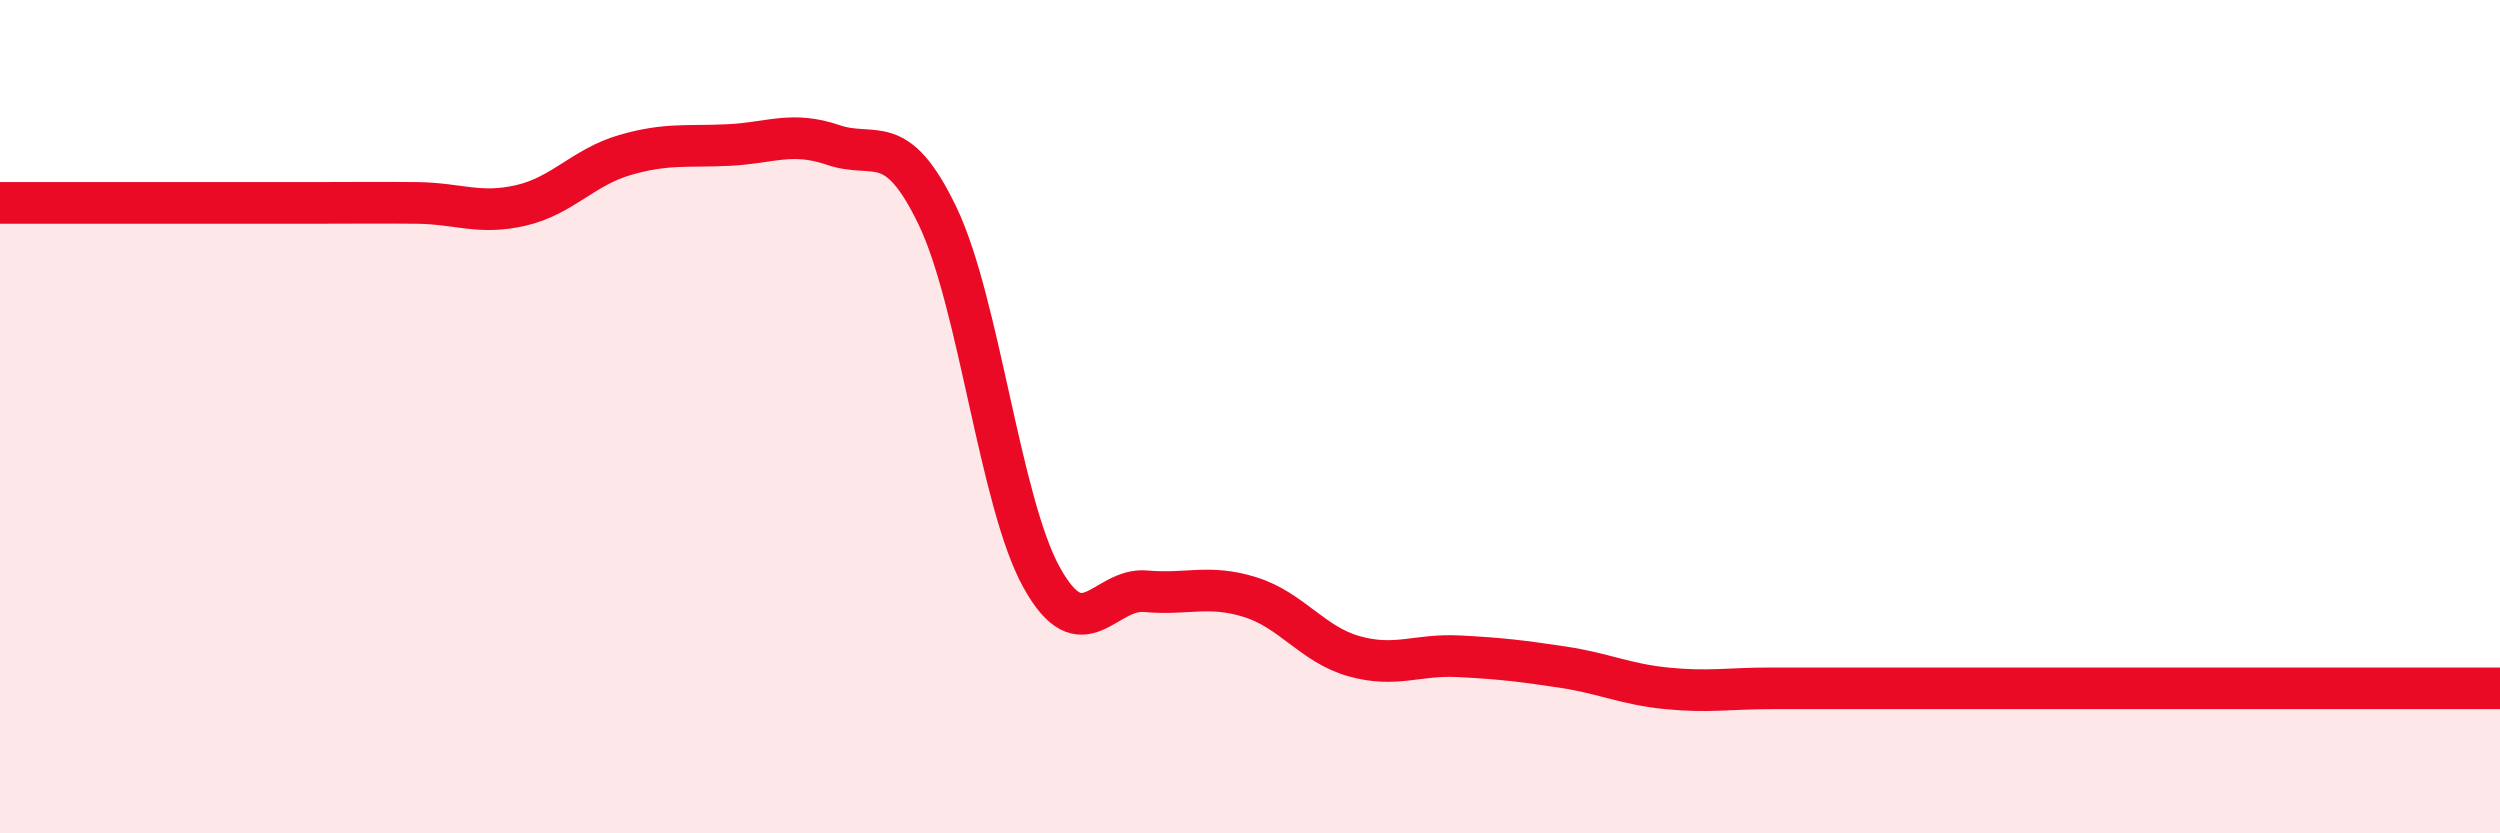 
    <svg width="60" height="20" viewBox="0 0 60 20" xmlns="http://www.w3.org/2000/svg">
      <path
        d="M 0,4.87 C 0.5,4.87 1.5,4.87 2.5,4.87 C 3.5,4.87 4,4.87 5,4.87 C 6,4.87 6.5,4.87 7.5,4.87 C 8.5,4.87 9,4.86 10,4.87 C 11,4.88 11.5,5.16 12.5,4.93 C 13.5,4.7 14,4.01 15,3.72 C 16,3.43 16.5,3.53 17.5,3.48 C 18.5,3.43 19,3.14 20,3.48 C 21,3.82 21.5,3.1 22.5,5.18 C 23.5,7.26 24,12.06 25,13.86 C 26,15.66 26.5,14.1 27.5,14.19 C 28.5,14.28 29,14.02 30,14.33 C 31,14.64 31.5,15.47 32.5,15.75 C 33.5,16.03 34,15.7 35,15.75 C 36,15.8 36.5,15.86 37.5,16.01 C 38.5,16.16 39,16.42 40,16.52 C 41,16.62 41.5,16.52 42.5,16.52 C 43.5,16.52 44,16.52 45,16.52 C 46,16.52 46.5,16.52 47.5,16.52 C 48.5,16.52 49,16.52 50,16.52 C 51,16.52 51.5,16.52 52.5,16.52 C 53.5,16.52 53.5,16.52 55,16.52 C 56.5,16.52 59,16.52 60,16.52L60 20L0 20Z"
        fill="#EB0A25"
        opacity="0.1"
        stroke-linecap="round"
        stroke-linejoin="round"
      />
      <path
        d="M 0,4.87 C 0.5,4.87 1.5,4.87 2.5,4.87 C 3.5,4.87 4,4.87 5,4.87 C 6,4.87 6.5,4.87 7.5,4.87 C 8.5,4.87 9,4.86 10,4.87 C 11,4.88 11.5,5.16 12.5,4.93 C 13.5,4.7 14,4.01 15,3.72 C 16,3.43 16.5,3.53 17.5,3.48 C 18.5,3.43 19,3.14 20,3.48 C 21,3.82 21.5,3.1 22.5,5.18 C 23.5,7.26 24,12.06 25,13.86 C 26,15.66 26.5,14.1 27.5,14.19 C 28.5,14.28 29,14.02 30,14.33 C 31,14.64 31.5,15.47 32.5,15.75 C 33.5,16.03 34,15.7 35,15.75 C 36,15.8 36.5,15.86 37.5,16.01 C 38.5,16.16 39,16.42 40,16.52 C 41,16.62 41.5,16.52 42.5,16.52 C 43.5,16.52 44,16.52 45,16.52 C 46,16.52 46.5,16.52 47.5,16.52 C 48.5,16.52 49,16.52 50,16.52 C 51,16.52 51.5,16.52 52.5,16.52 C 53.5,16.52 53.5,16.52 55,16.52 C 56.5,16.52 59,16.52 60,16.52"
        stroke="#EB0A25"
        stroke-width="1"
        fill="none"
        stroke-linecap="round"
        stroke-linejoin="round"
      />
    </svg>
  